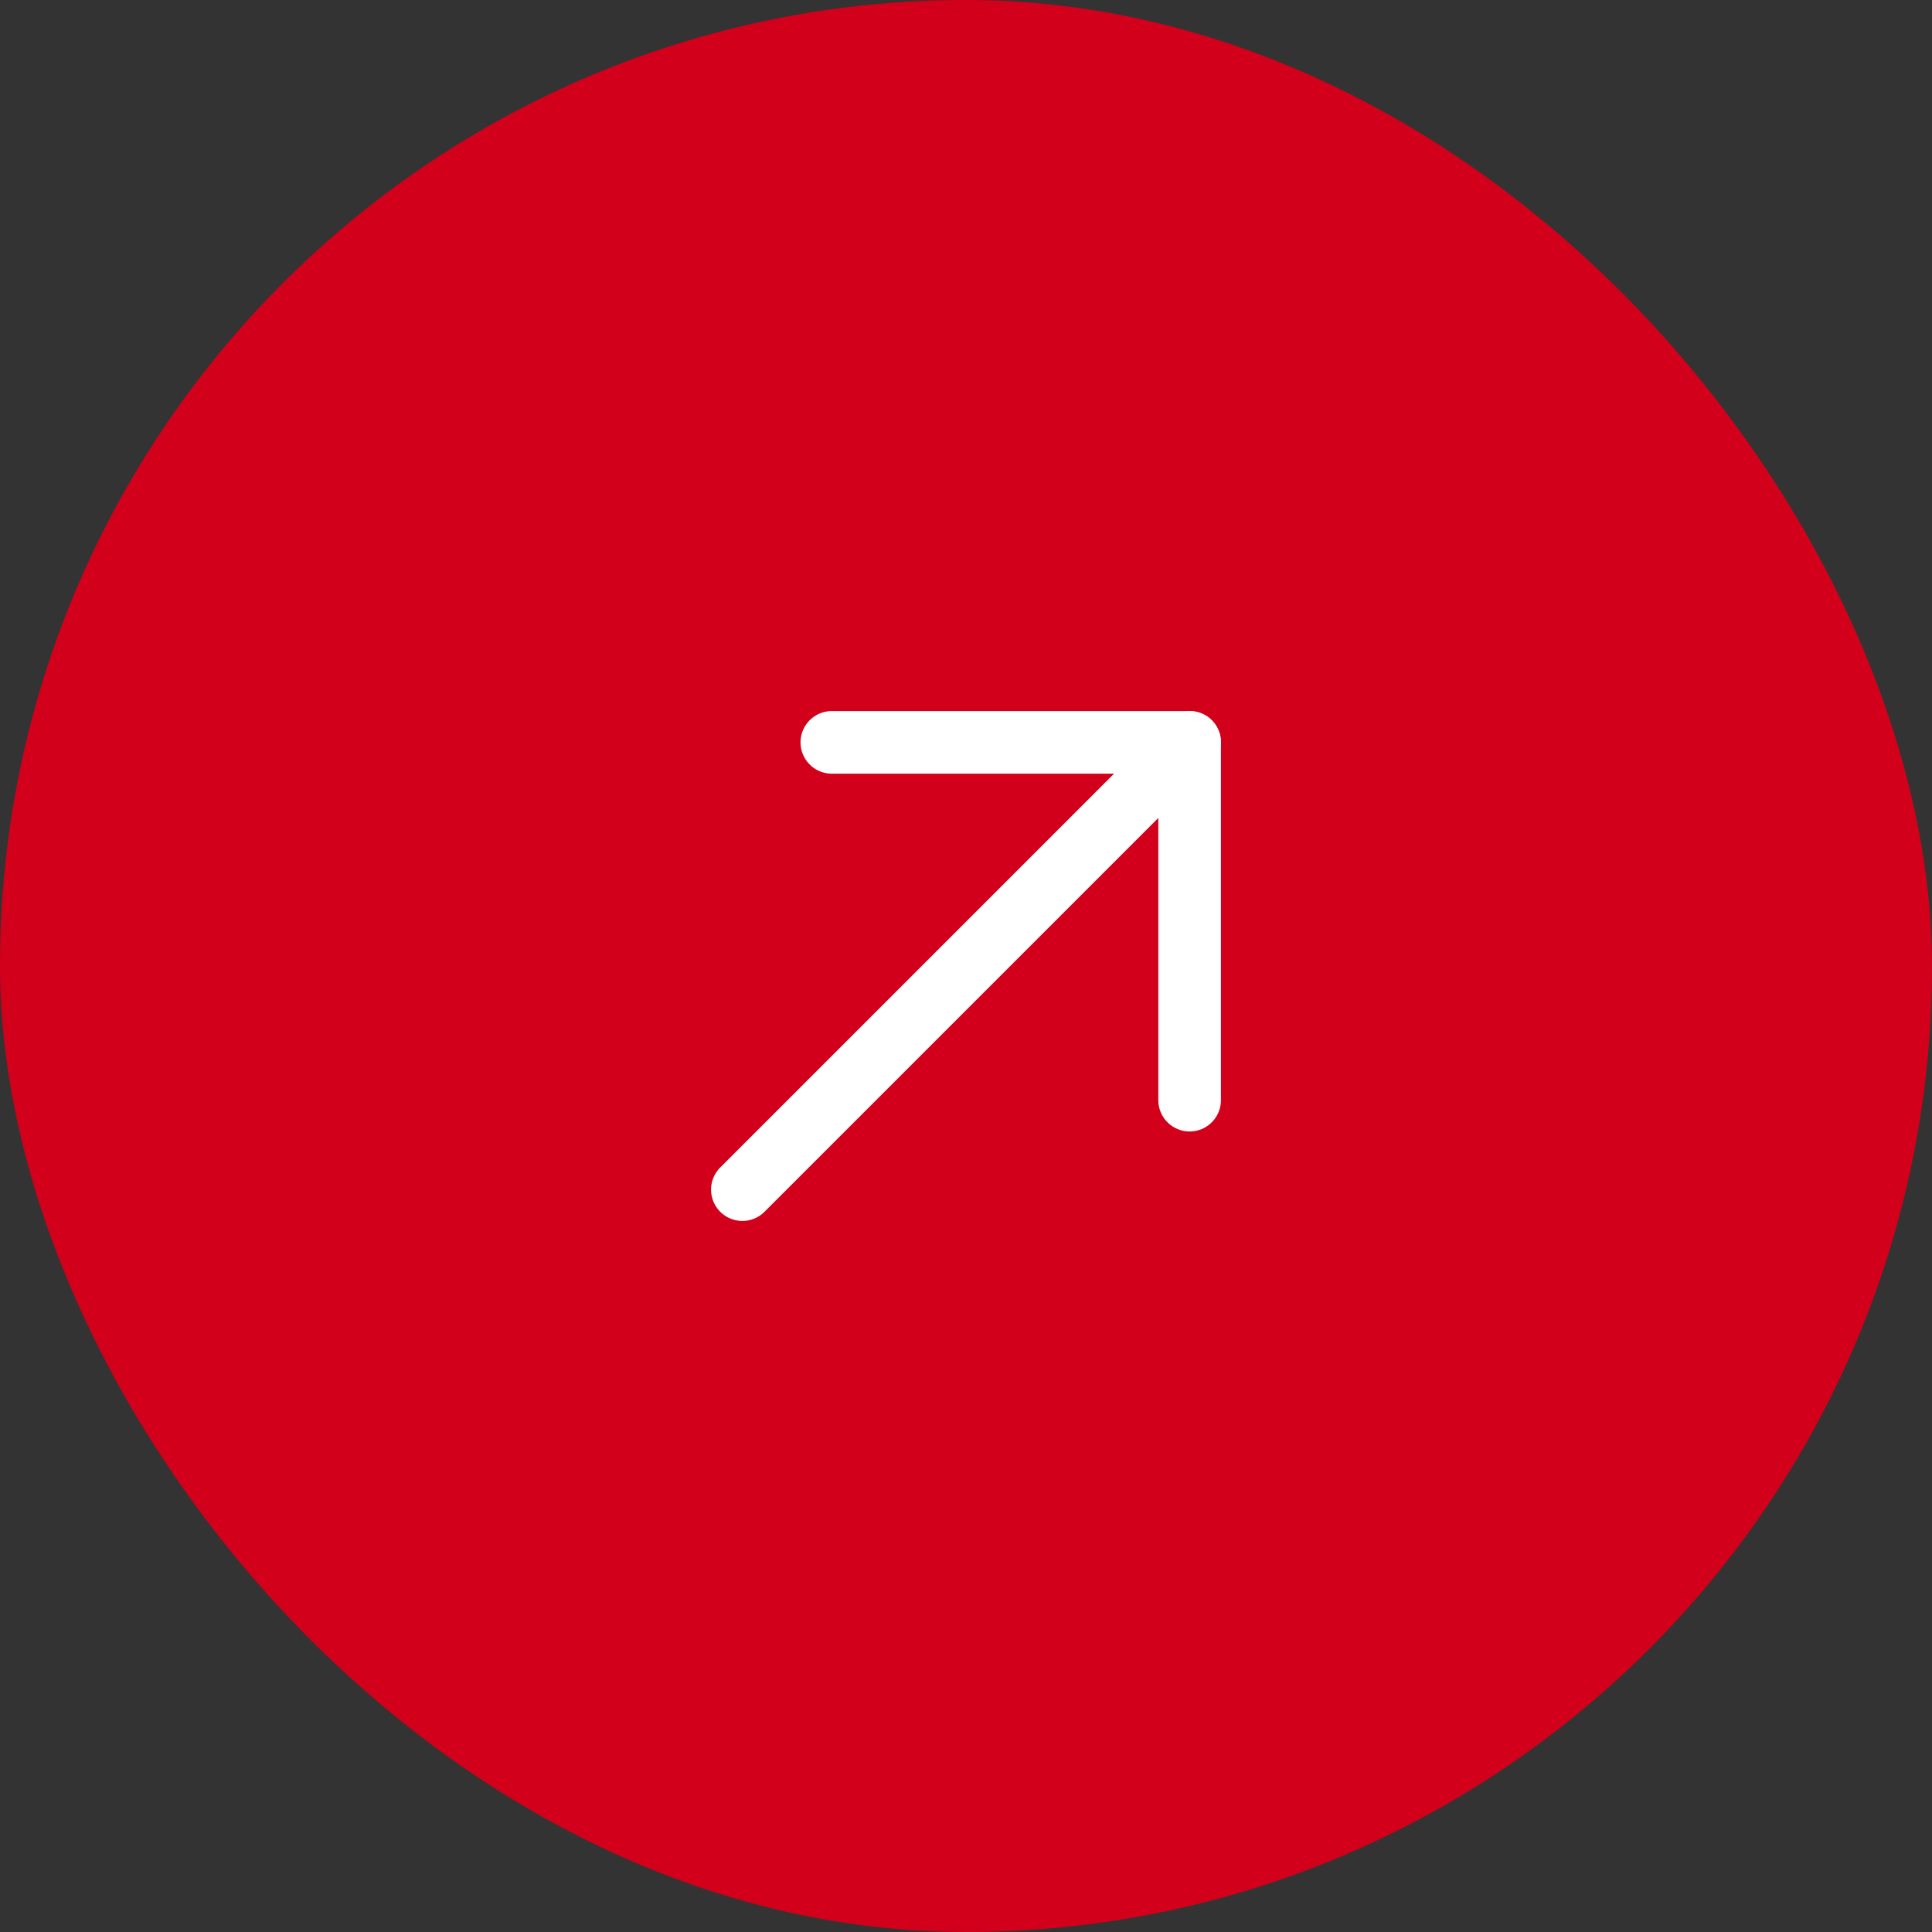 <?xml version="1.0" encoding="UTF-8"?> <svg xmlns="http://www.w3.org/2000/svg" width="36" height="36" viewBox="0 0 36 36" fill="none"><rect x="0" y="0" width="36" height="36" fill="#333333" stroke="none"/><rect width="36" height="36" rx="18" fill="#D2001A"></rect><path d="M13.833 22.167L22.167 13.833" stroke="white" stroke-width="1.167" stroke-linecap="round" stroke-linejoin="round"></path><path d="M15.5 13.833H22.167V20.5" stroke="white" stroke-width="1.167" stroke-linecap="round" stroke-linejoin="round"></path></svg> 
